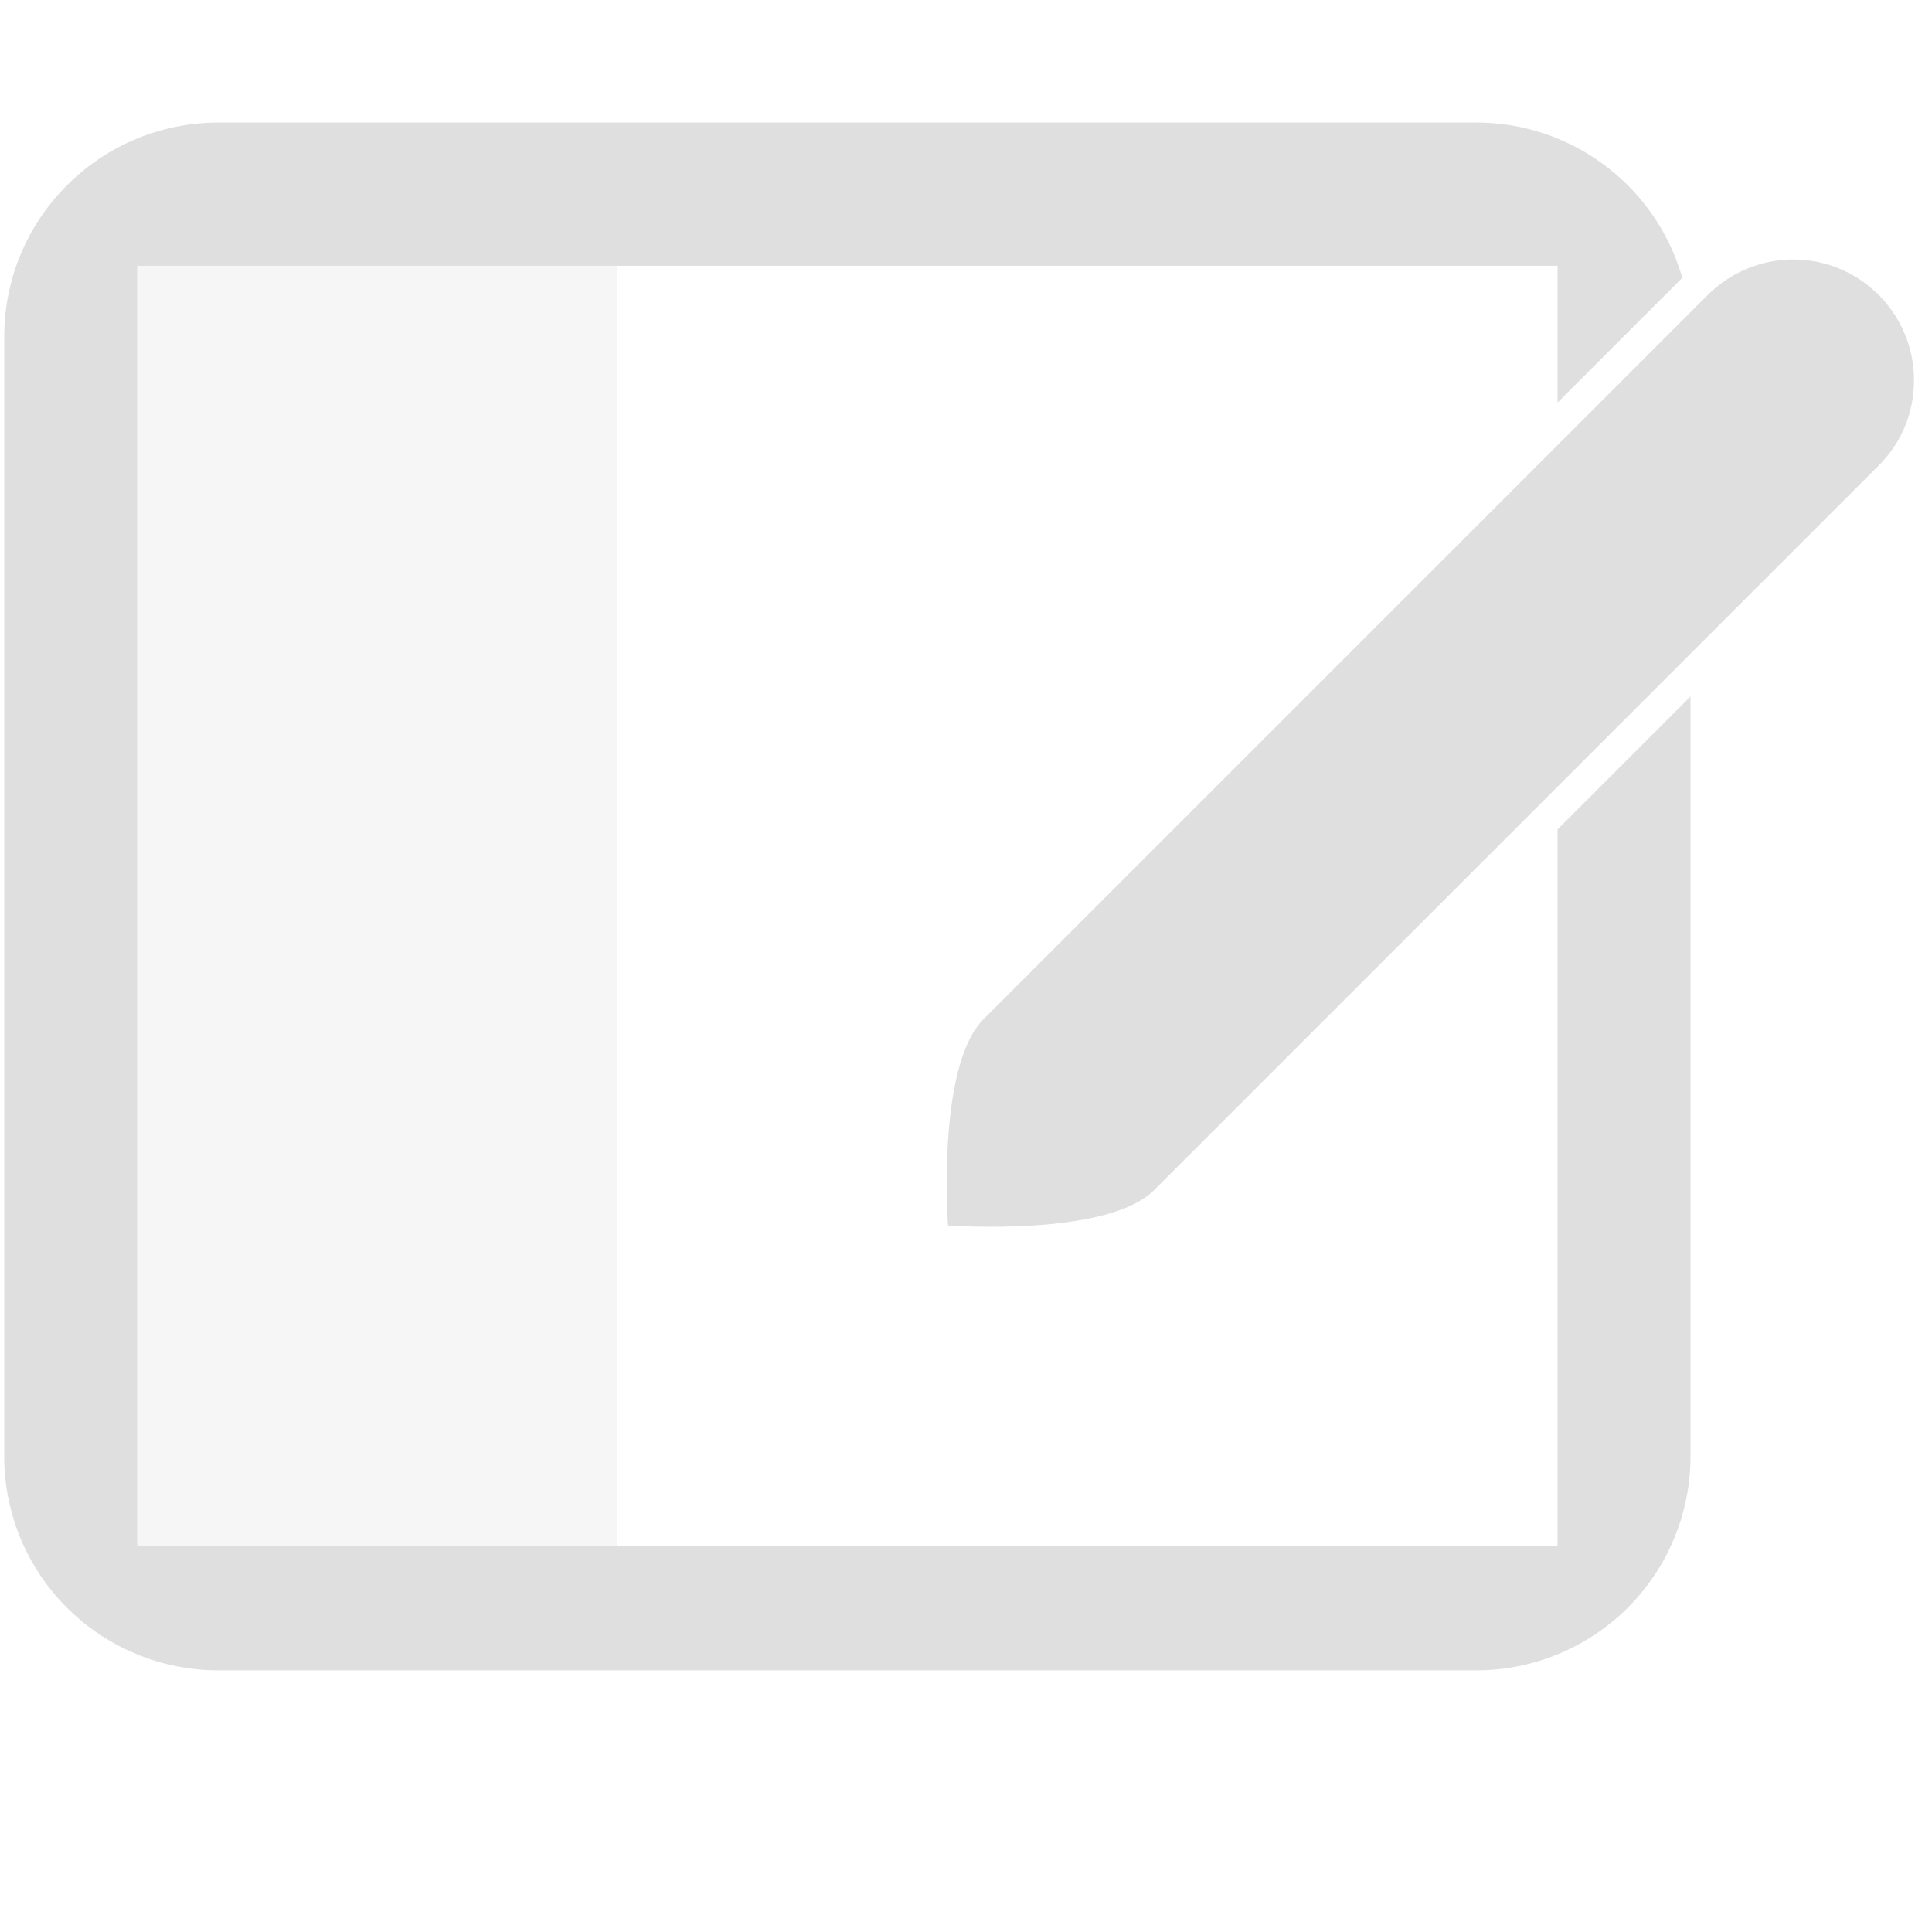 <svg style="clip-rule:evenodd;fill-rule:evenodd;stroke-linejoin:round;stroke-miterlimit:2" viewBox="0 0 16 16" xmlns="http://www.w3.org/2000/svg">
 <rect x=".705" y="2" width="4.407" height="11.241" fill-opacity=".3" fill="#dfdfdf"/>
 <g transform="translate(-.149 .149)">
  <path d="m16 3c0-0.552-0.448-1-1-1-0.265 0-0.52 0.106-0.707 0.293l-6 6c-0.39 0.391-0.293 1.707-0.293 1.707s1.317 0.098 1.707-0.293l6-6c0.193-0.192 0.293-0.442 0.293-0.707z" fill="#dfdfdf"/>
 </g>
 <path d="m14 5.768v6.293c0 0.47-0.187 0.921-0.519 1.253-0.333 0.332-0.784 0.519-1.254 0.519h-10.42c-0.47 0-0.921-0.187-1.253-0.519-0.333-0.332-0.519-0.783-0.519-1.253v-9.273c0-0.47 0.186-0.921 0.519-1.253 0.332-0.333 0.783-0.52 1.253-0.52h10.42c0.47 0 0.921 0.187 1.254 0.52 0.215 0.214 0.369 0.479 0.451 0.766l-1.033 1.033v-1.133h-11.763v10.605h11.763v-5.937l1.101-1.101z" fill="#dfdfdf"/>
</svg>
